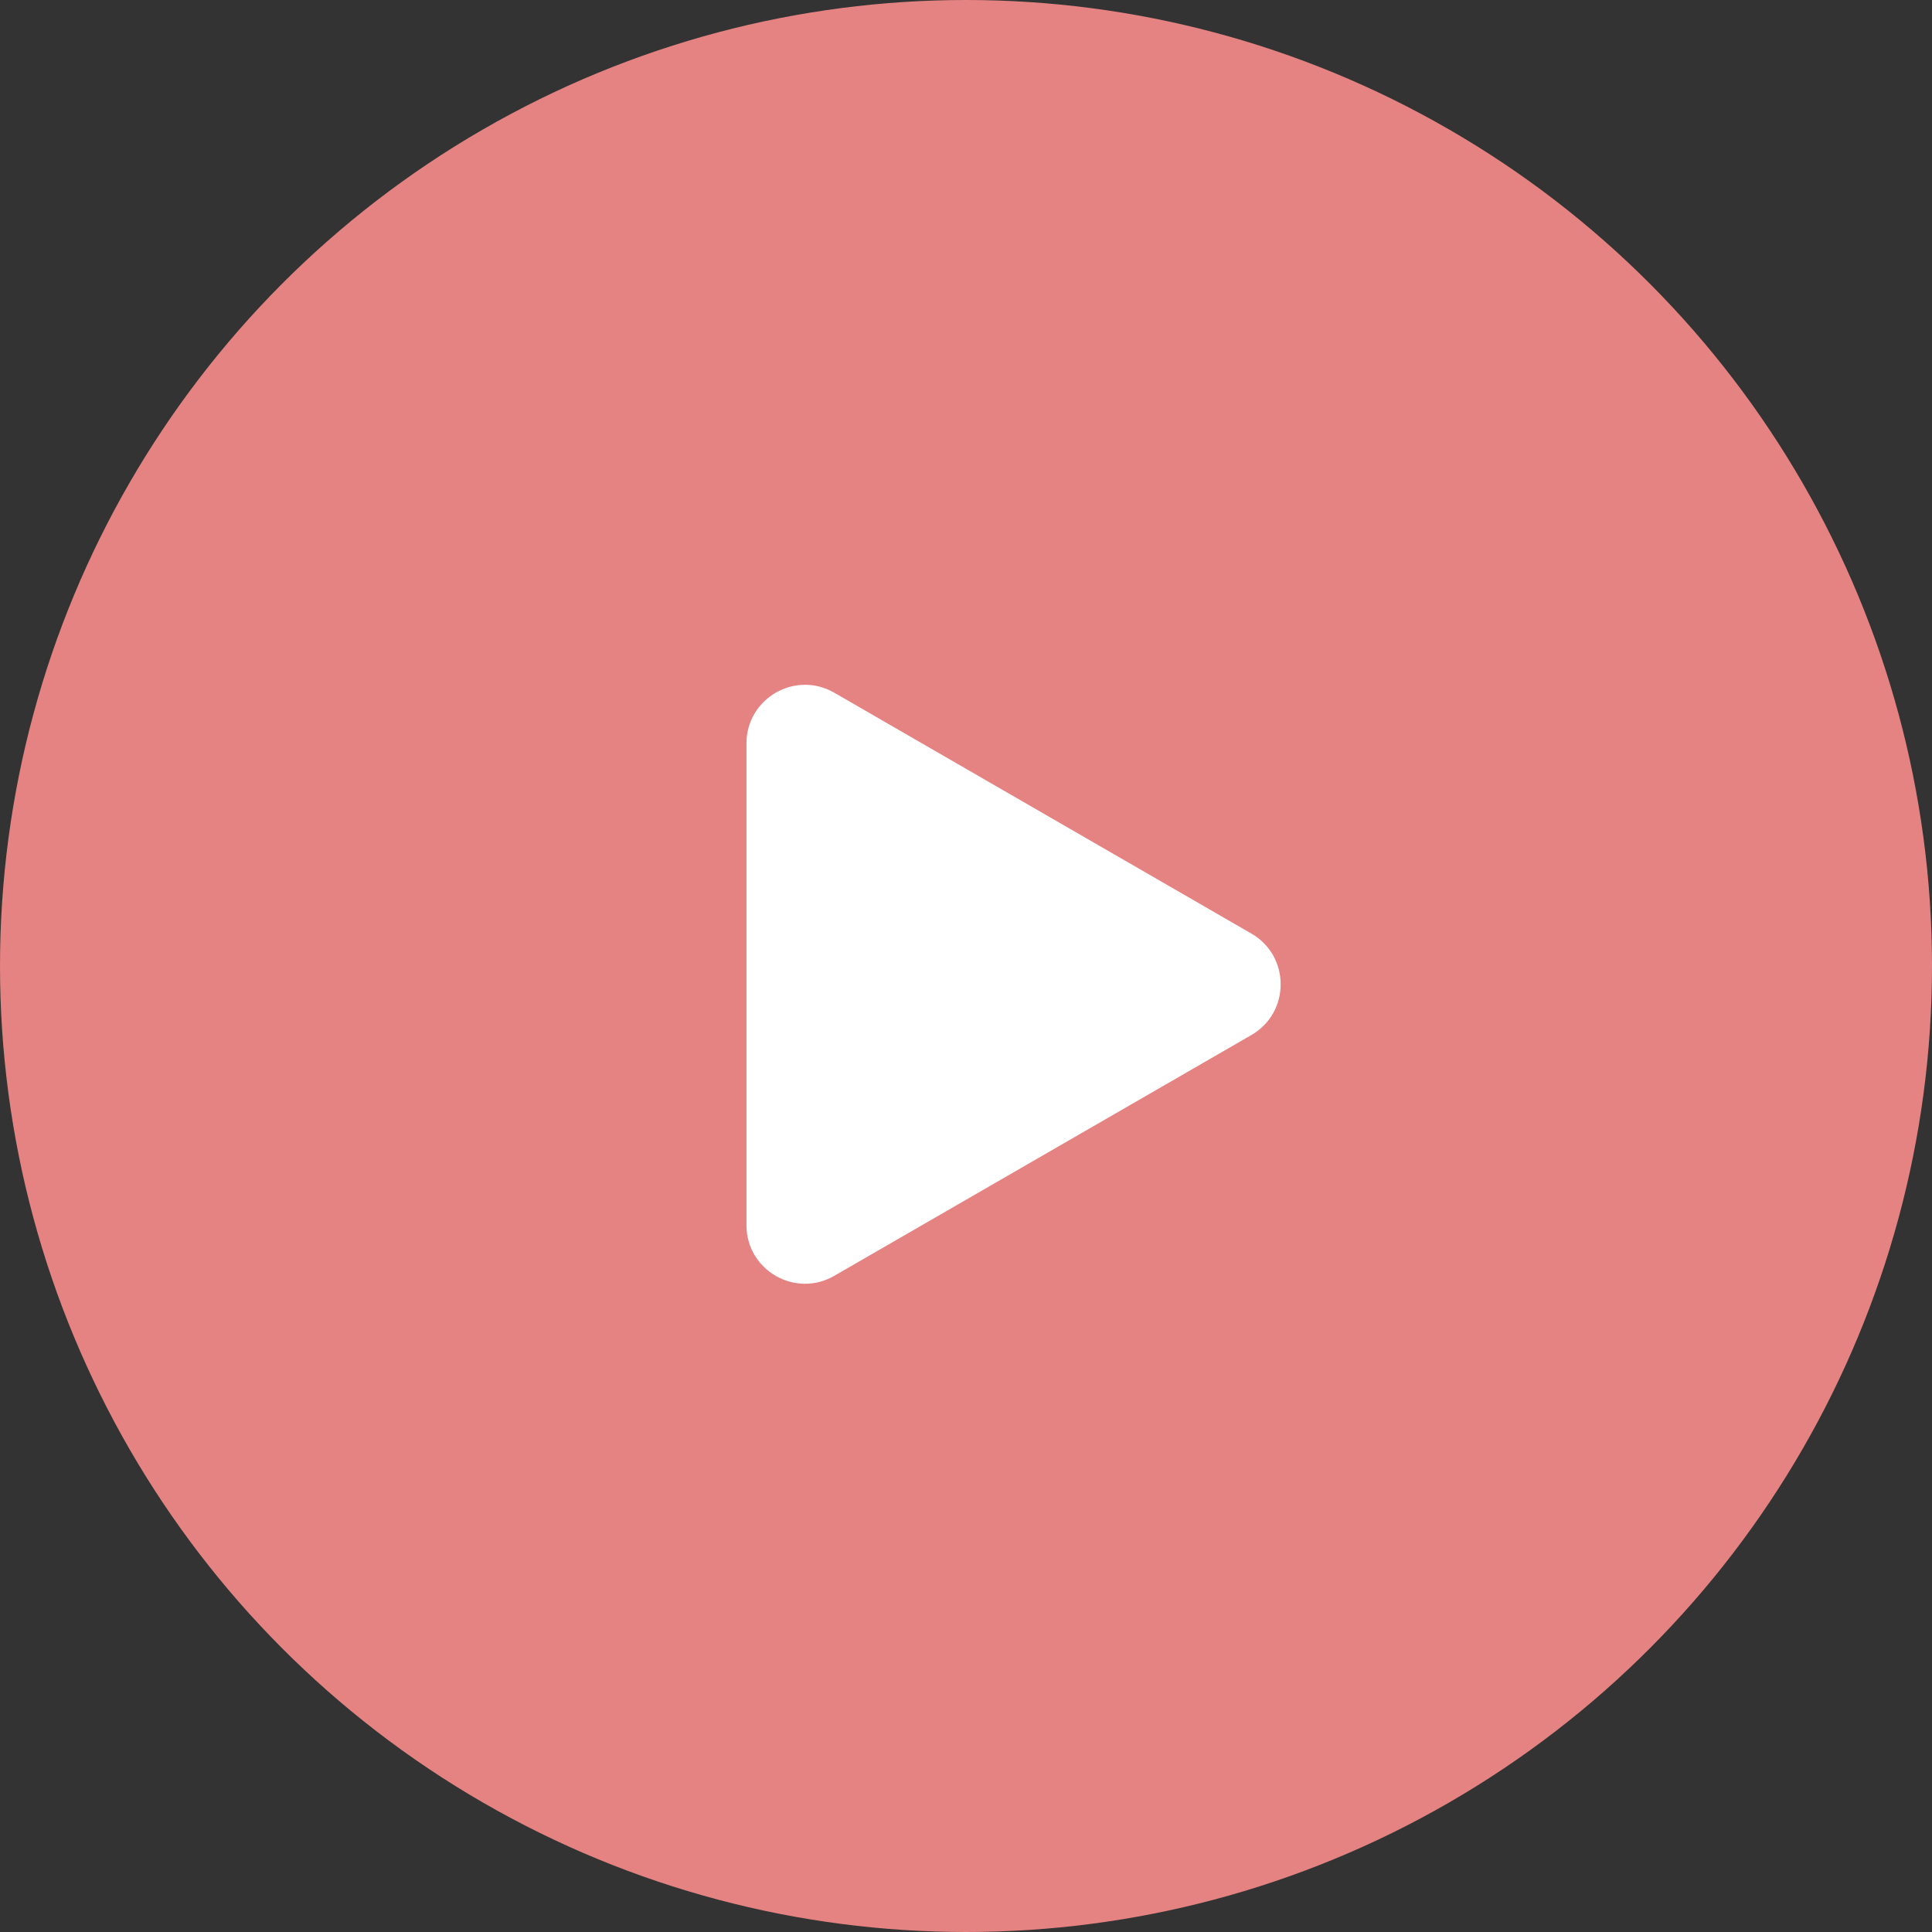 <?xml version="1.0" encoding="utf-8"?>
<!-- Generator: Adobe Illustrator 16.0.0, SVG Export Plug-In . SVG Version: 6.00 Build 0)  -->
<!DOCTYPE svg PUBLIC "-//W3C//DTD SVG 1.1//EN" "http://www.w3.org/Graphics/SVG/1.1/DTD/svg11.dtd">
<svg version="1.1" id="Layer_1" xmlns="http://www.w3.org/2000/svg" xmlns:xlink="http://www.w3.org/1999/xlink" x="0px" y="0px"
	 width="66px" height="66px" viewBox="0 0 66 66" enable-background="new 0 0 66 66" xml:space="preserve">
<rect x="0" y="0" width="66" height="66" fill="#333333" stroke="none"/>
<circle fill="#E58382" cx="33" cy="33" r="33"/>
<path fill="#FFFFFF" d="M42.75,31.893c1.333,0.77,1.333,2.693,0,3.465L28.5,43.584c-1.333,0.771-3-0.191-3-1.73V25.397
	c0-1.54,1.667-2.503,3-1.733L42.75,31.893z"/>
</svg>
